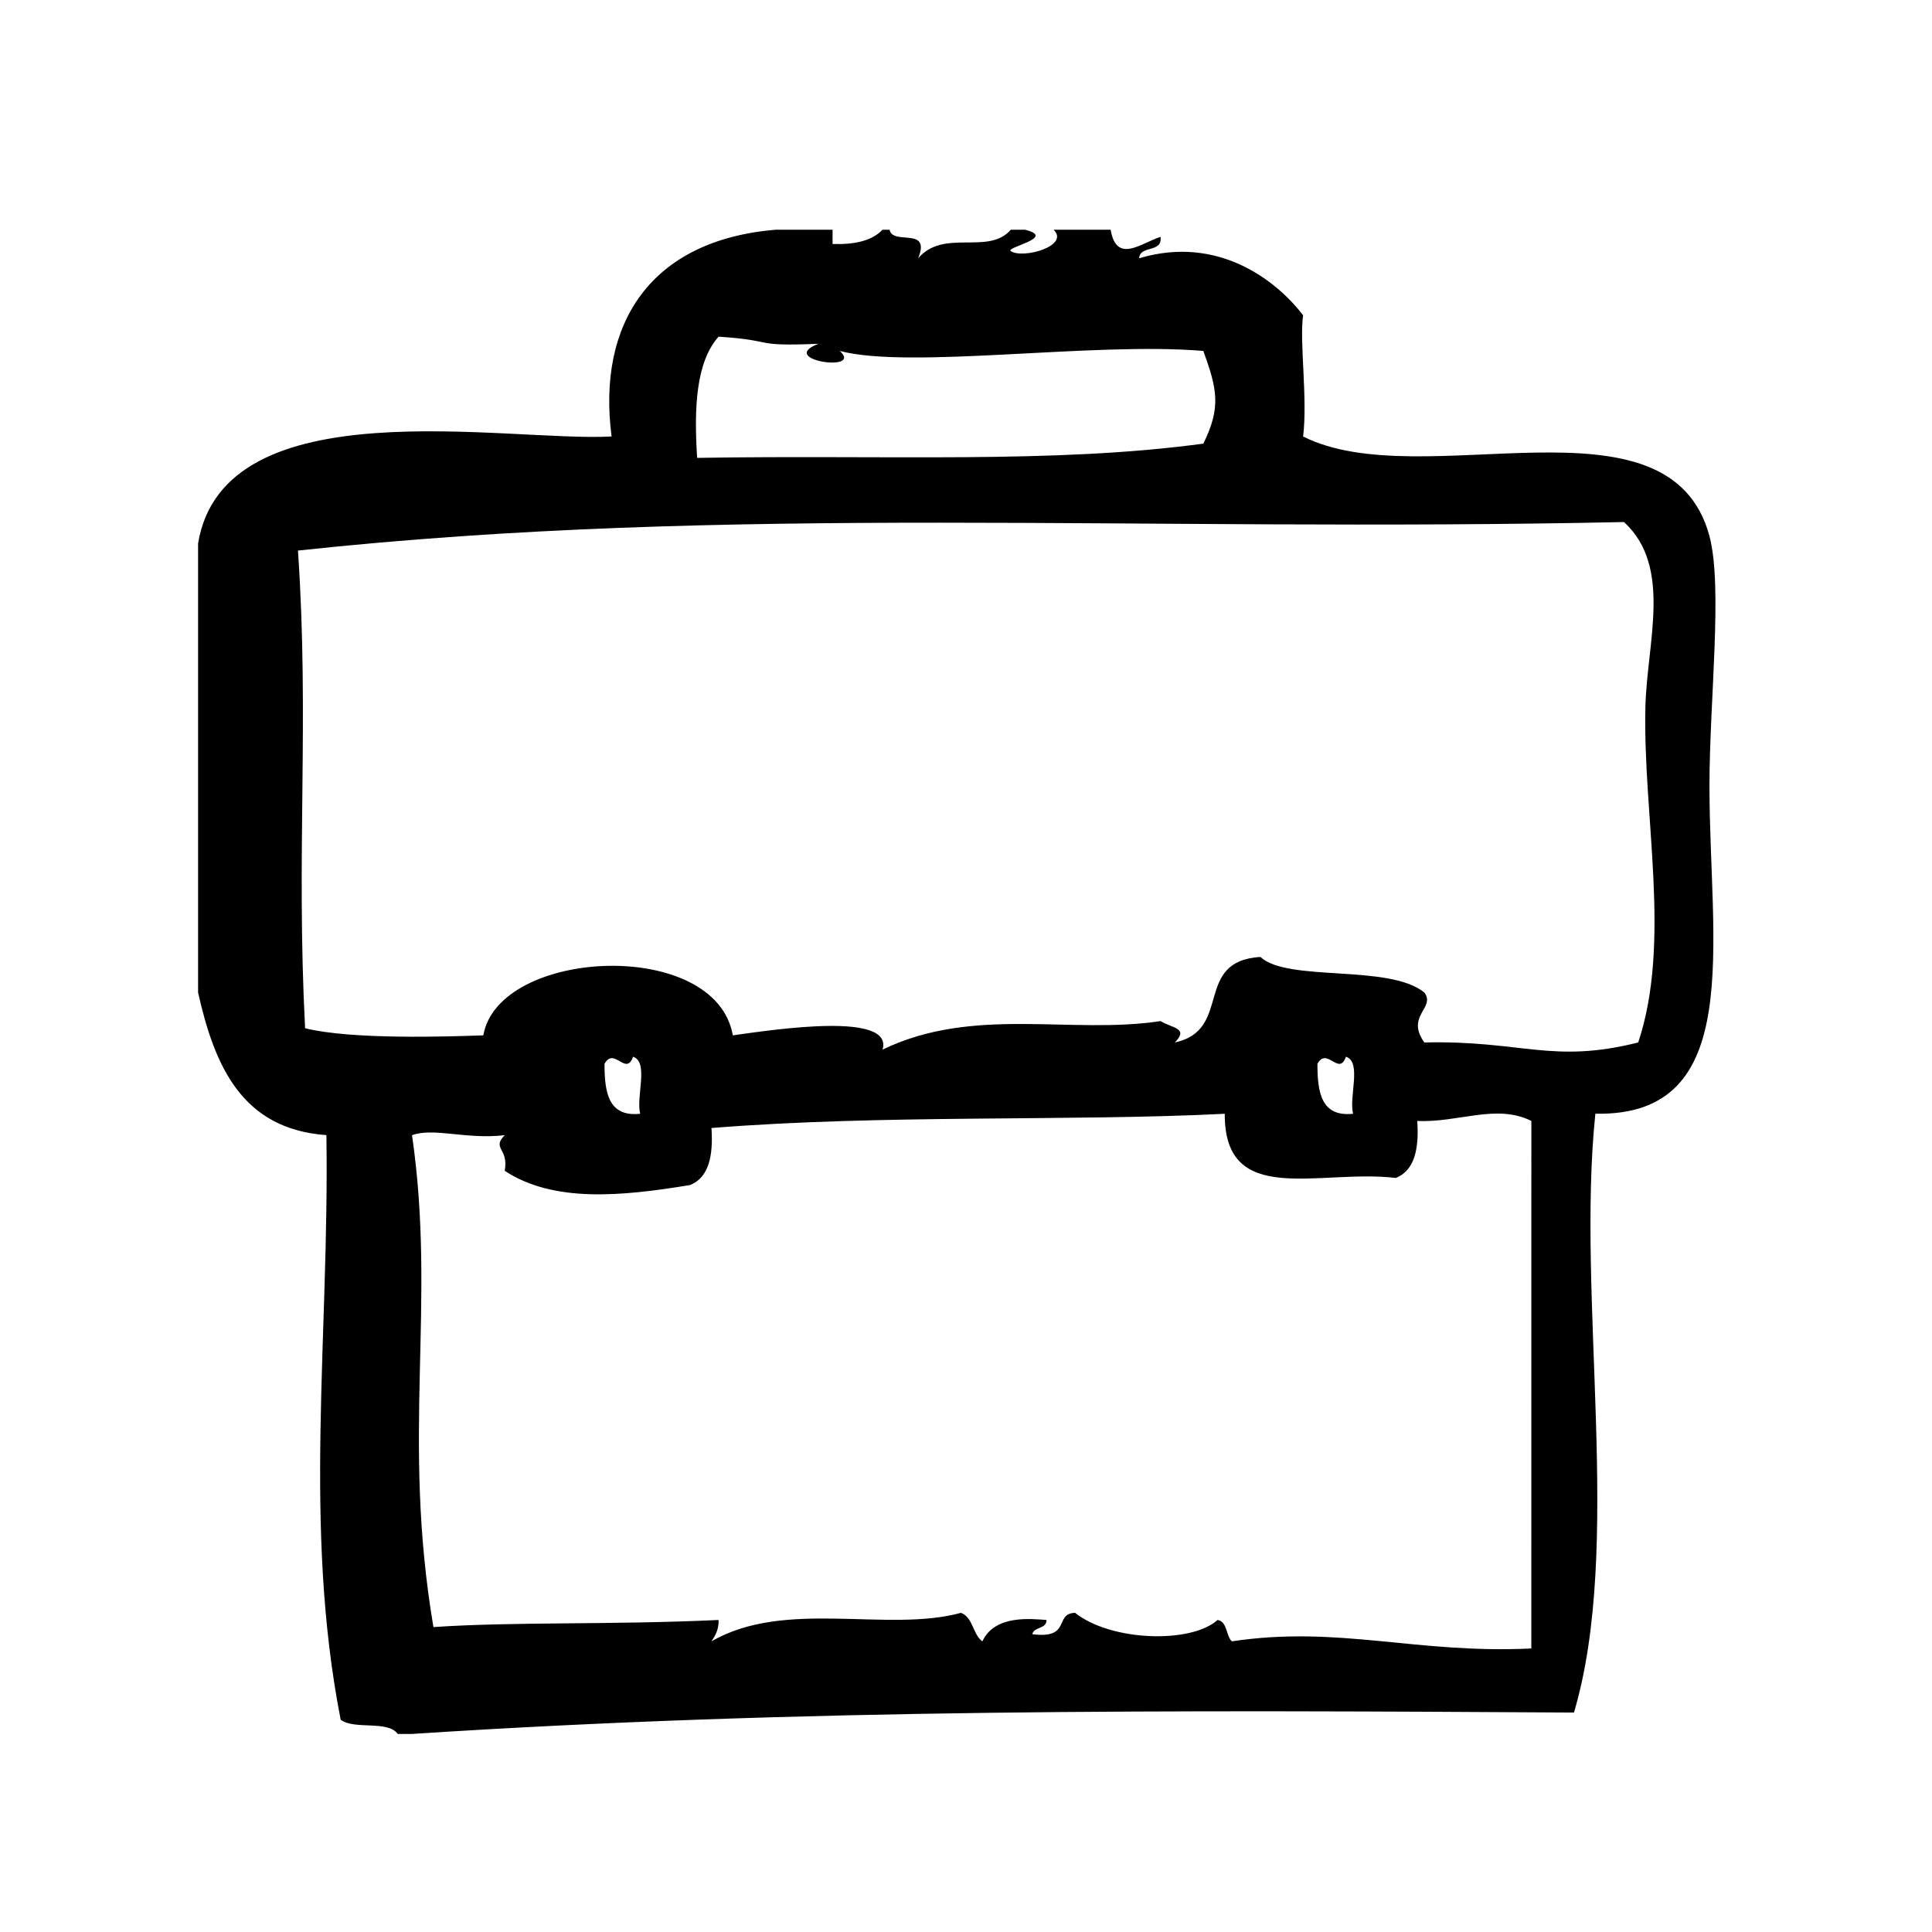 <?xml version="1.0" encoding="UTF-8"?>
<!-- Uploaded to: SVG Repo, www.svgrepo.com, Generator: SVG Repo Mixer Tools -->
<svg fill="#000000" width="800px" height="800px" version="1.1" viewBox="144 144 512 512" xmlns="http://www.w3.org/2000/svg">
 <path d="m597.04 286.12c-10.645-39.793-76.184-10.531-107.7-26.449 1.234-10.172-1.023-25.168 0-32.117-6.91-9.055-22.402-21.395-43.453-15.113 0.203-3.566 6.242-1.316 5.668-5.668-5.109 1.605-11.668 7.281-13.227-1.891h-15.113c4.394 4.258-8.094 7.816-11.336 5.668-1.551-1.031 12.281-3.551 3.777-5.668h-3.777c-5.992 6.887-17.688-0.41-24.562 7.559 3.512-8.551-6.793-3.281-7.559-7.559h-1.891c-2.746 2.922-7.367 3.969-13.227 3.777v-3.777h-15.113c-33.078 2.769-47.344 24.766-43.453 54.789-27.805 1.527-102.72-13.336-109.58 28.34v119.02c4.383 19.539 11.66 36.203 34.008 37.785 0.805 53.586-6.25 103.55 3.777 154.92 3.543 2.762 12.523 0.078 15.113 3.777h3.777c103.41-6.746 201.92-6.305 307.95-5.668 13.051-44.121 0.574-109.65 5.668-158.7 39.934 0.82 30.238-45.09 30.238-86.906 0.004-22.496 3.57-52.766 0.004-66.125zm-262.61-52.898c15.84 1.039 8.203 2.621 26.449 1.891-11.18 4.305 12.121 7.668 5.668 1.891 18.75 4.93 67.18-2.488 96.355 0 3.644 10.117 4.754 14.879 0 24.562-39.785 5.383-84.027 2.93-134.15 3.777-0.883-13.48-0.246-25.445 5.676-32.121zm215.38 347.64c-30.566 1.473-50.988-6.164-79.352-1.891-1.629-1.52-1.125-5.172-3.777-5.668-7.07 6.344-28.27 5.684-37.785-1.891-5.652 0.211-0.852 6.992-11.336 5.668 0.473-2.055 3.762-1.273 3.777-3.769-3.871-0.262-13.699-1.504-17.004 5.668-2.559-1.852-2.449-6.367-5.668-7.559-19.539 5.336-46.586-3.762-66.125 7.559 1-1.52 1.969-3.07 1.891-5.668-29.094 1.348-54.074 0.418-75.57 1.883-8.566-50.797 0.836-85.371-5.668-130.36 5.731-2.102 14.352 1.203 24.562 0-3.543 3.606 1.125 3.426 0 9.445 12.91 8.492 30.883 6.777 49.121 3.769 4.938-1.984 6.18-7.676 5.668-15.113 45.352-3.637 95.273-1.715 136.03-3.769-0.156 25.016 25.031 14.578 45.344 17.004 4.945-1.992 6.18-7.684 5.668-15.113 10.91 0.527 20.867-4.644 30.238 0-0.012 46.598-0.012 93.203-0.012 139.8zm-236.16-141.7c-8.453 0.898-9.453-5.668-9.445-13.234 2.512-4.629 5.699 3.41 7.559-1.883 4.258 1.406 0.738 10.594 1.887 15.117zm188.93 0c-8.453 0.898-9.453-5.668-9.445-13.234 2.512-4.629 5.707 3.41 7.559-1.883 4.258 1.406 0.738 10.594 1.887 15.117zm75.57-18.898c-22.844 5.746-30.836-0.605-56.68 0-5.07-7.055 3.078-9.18 0-13.227-9.258-7.637-36.25-2.691-43.453-9.445-17.973 1.164-7.203 19.363-22.672 22.672 3.816-3.883-0.77-3.769-3.777-5.668-23.805 3.637-49.492-4.102-73.684 7.559 2.953-10.035-28.062-5.422-39.676-3.777-4.551-25.961-62.07-23.145-66.125 0-9.523 0.34-34.898 1.172-47.23-1.883-2.414-46.801 1.16-81.691-1.887-126.59 115.08-12.391 221.9-4.785 351.41-7.559 12.926 11.855 6.047 32.031 5.668 49.121-0.66 29.121 6.953 62.129-1.898 88.801z" fill-rule="evenodd"/>
</svg>